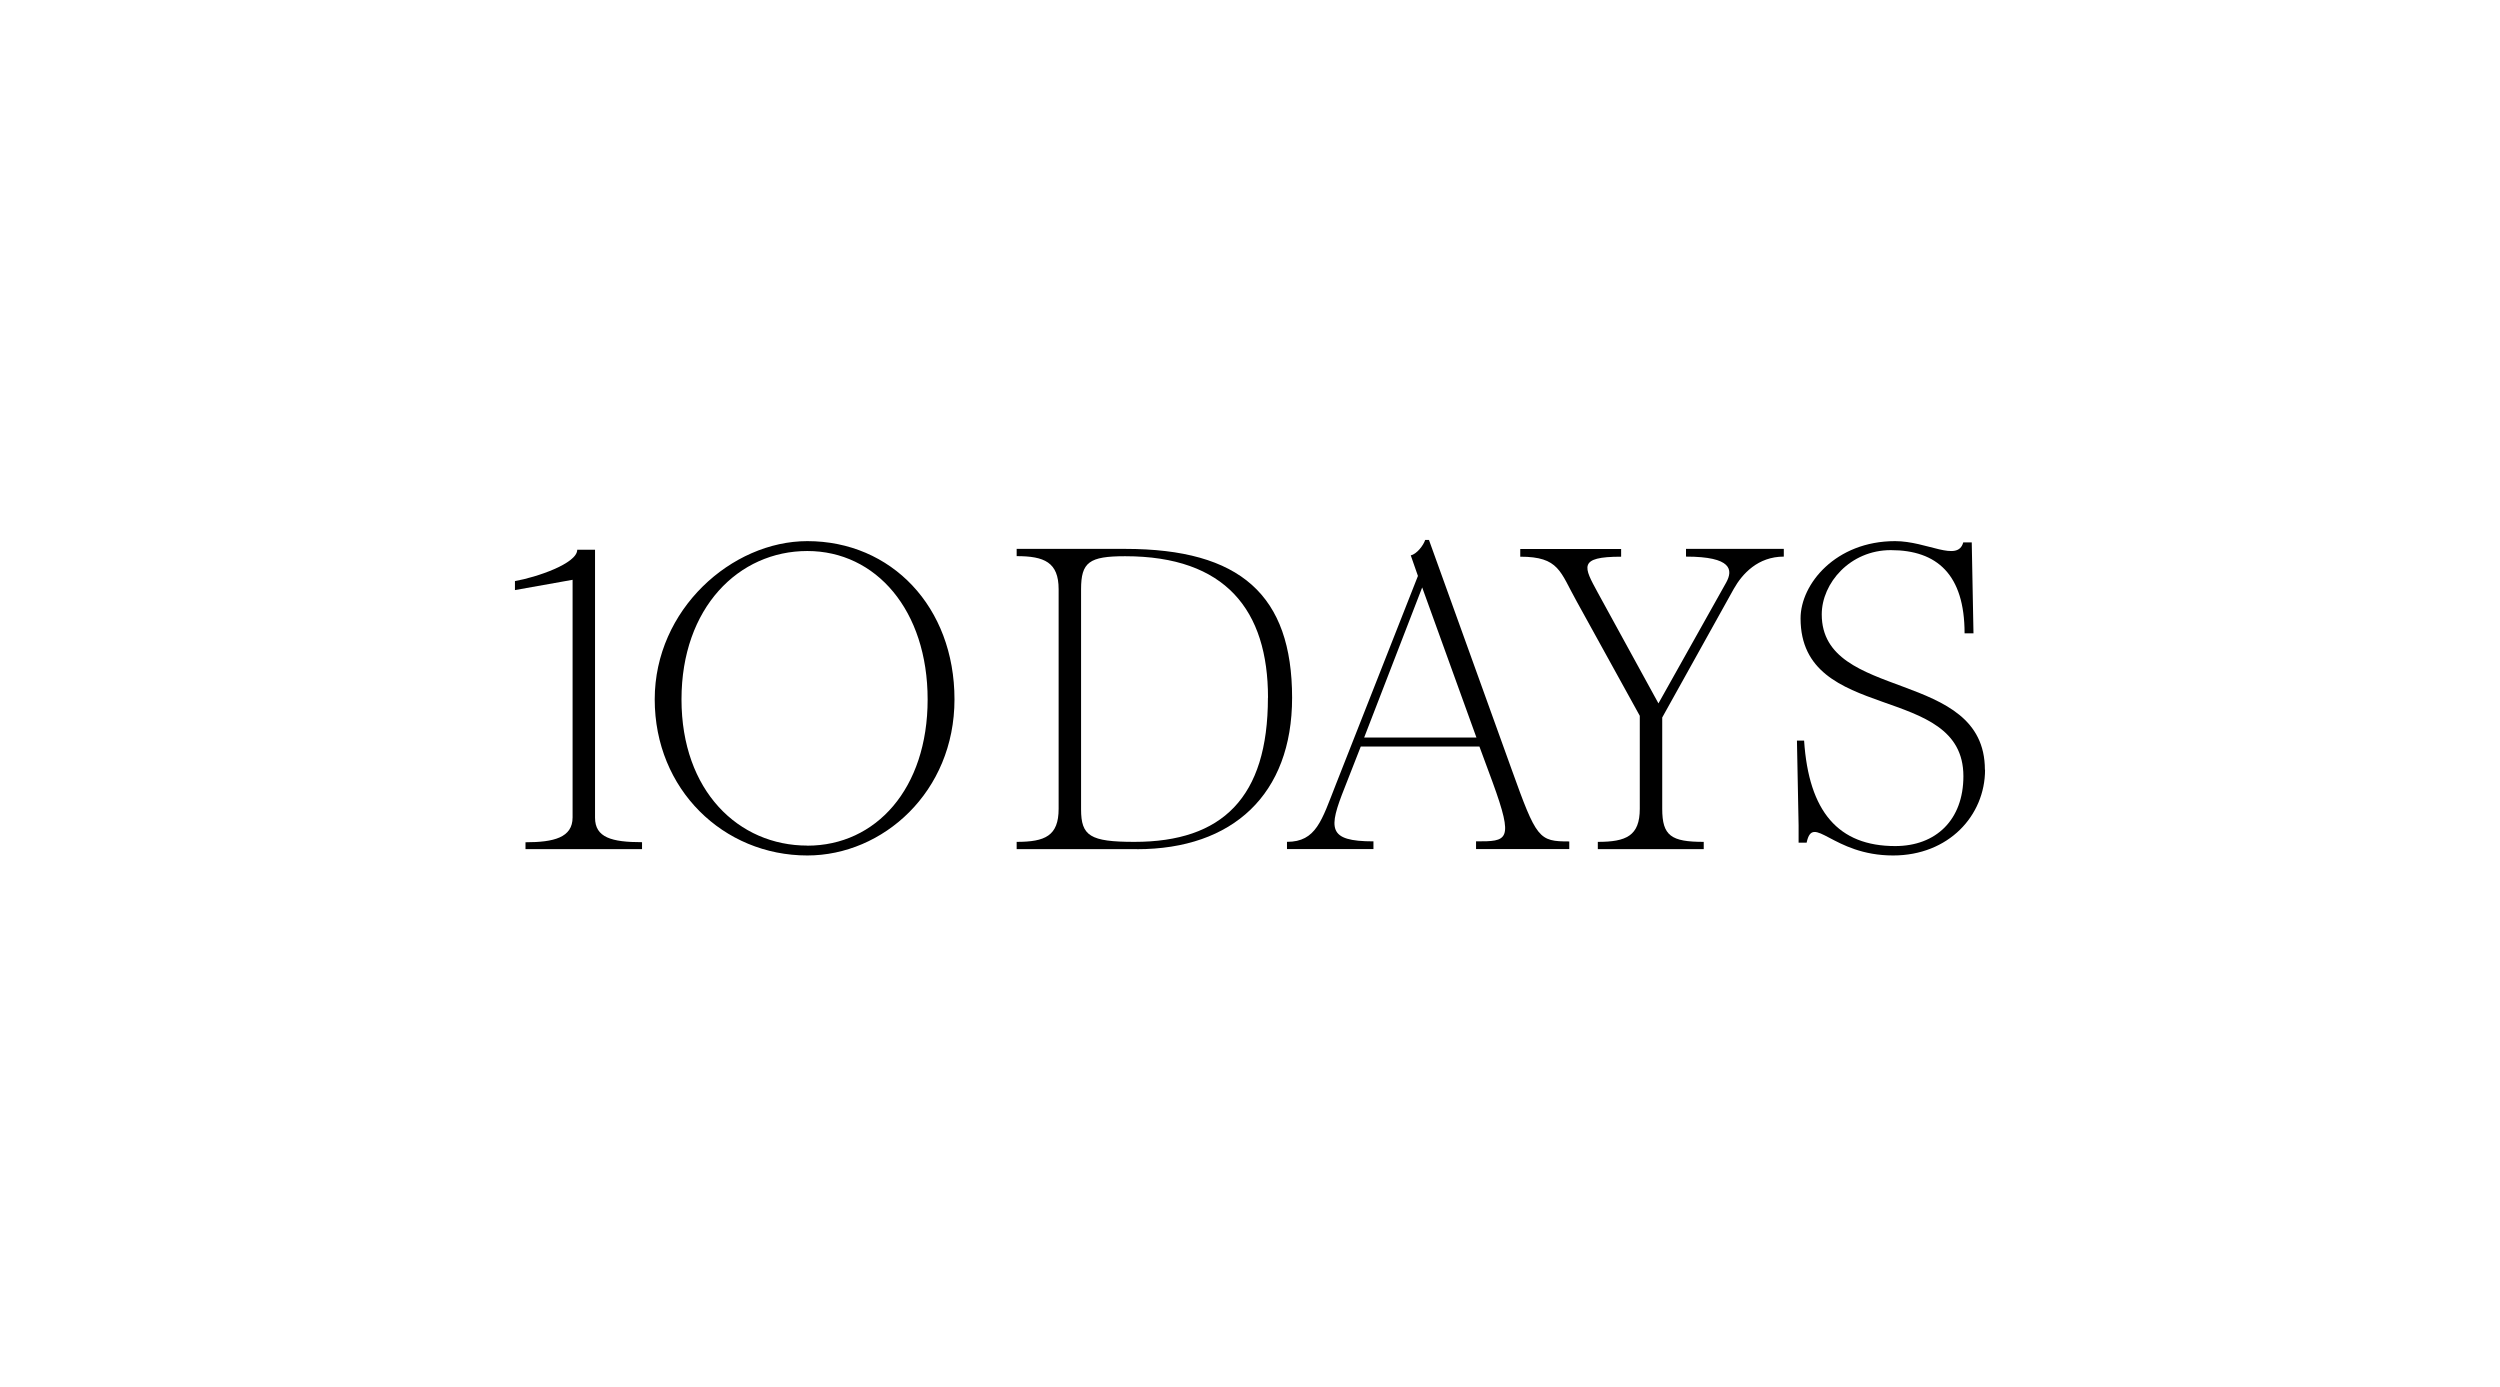 <svg width="301" height="167" viewBox="0 0 301 167" fill="none" xmlns="http://www.w3.org/2000/svg">
<g clip-path="url(#clip0_1778_6036)">
<path d="M77.301 101.409V102.234H63.27V101.409C66.693 101.409 68.94 100.843 68.94 98.416V69.808L62 71.046V69.962C64.598 69.501 69.499 67.851 69.499 66.191H71.642V98.454C71.642 100.834 73.632 101.4 77.311 101.4" fill="black"/>
<path d="M97.201 101.819C105.468 101.819 111.687 94.95 111.687 84.215C111.687 73.48 105.468 66.342 97.201 66.342C88.934 66.342 82.052 73.163 82.052 84.205C82.052 95.247 88.934 101.809 97.201 101.809V101.819ZM97.201 65.152C107.307 65.152 114.92 73.048 114.92 84.205C114.92 95.362 106.293 102.999 97.201 102.999C87.095 102.999 78.828 95.046 78.828 84.205C78.828 73.364 88.119 65.152 97.201 65.152Z" fill="black"/>
<path d="M152.668 84.007C152.668 73.473 147.567 66.969 135.47 66.969C131.128 66.969 130.161 67.688 130.161 70.95V97.438C130.161 100.642 131.233 101.361 136.589 101.361C147.15 101.361 152.658 96.047 152.658 84.007H152.668ZM136.902 102.234H122.406V101.361C125.829 101.361 127.459 100.642 127.459 97.38V70.94C127.459 67.688 125.724 66.959 122.406 66.959V66.086H135.47C149.35 66.086 155.569 71.66 155.569 84.016C155.569 95.634 148.43 102.244 136.892 102.244" fill="black"/>
<path d="M164.244 88.8H177.763L171.231 70.726L164.244 88.8ZM188.941 101.3V102.231H177.716V101.3C181.498 101.3 182.304 101.3 179.707 94.172L178.123 89.884H163.836L161.893 94.844C159.949 99.746 159.798 101.3 165.363 101.3V102.231H154.953V101.358C158.47 101.358 159.134 98.777 160.822 94.489L170.719 69.344L169.856 66.869C170.567 66.716 171.383 65.67 171.591 65.008H172.046L182.001 92.637C185.006 101.003 185.262 101.31 188.941 101.31" fill="black"/>
<path d="M214.77 66.086V67.016C211.661 67.016 209.774 69.079 208.75 70.892L200.132 86.386V97.38C200.132 100.632 201.204 101.361 205.129 101.361V102.234H192.377V101.361C195.79 101.361 197.43 100.642 197.43 97.38V86.184L189.827 72.398C187.836 68.839 187.732 67.026 183.039 67.026V66.096H195.184V67.026C189.931 67.026 190.699 68.264 192.377 71.362L199.677 84.688L207.84 70.125C208.655 68.628 208.551 67.016 202.995 67.016V66.086H214.78H214.77Z" fill="black"/>
<path d="M239 92.676C239 98.202 234.611 102.999 227.927 102.999C220.58 102.999 218.286 97.838 217.518 101.454H216.551V99.392L216.352 89.165H217.214C217.774 97.732 221.348 101.867 228.183 101.867C233.085 101.867 236.393 98.72 236.393 93.453C236.393 82.094 216.788 87.208 216.788 74.448C216.788 70.314 221.025 65.152 228.164 65.152C232.042 65.152 235.72 67.733 236.374 65.306H237.398L237.607 76.252H236.535C236.535 69.182 233.227 66.236 227.652 66.236C222.751 66.236 219.338 70.208 219.338 73.978C219.338 84.512 238.981 80.435 238.981 92.676" fill="black"/>
</g>
<defs>
<clipPath id="clip0_1778_6036">
<rect width="177" height="38" fill="white" transform="translate(62 65)"/>
</clipPath>
</defs>
</svg>
